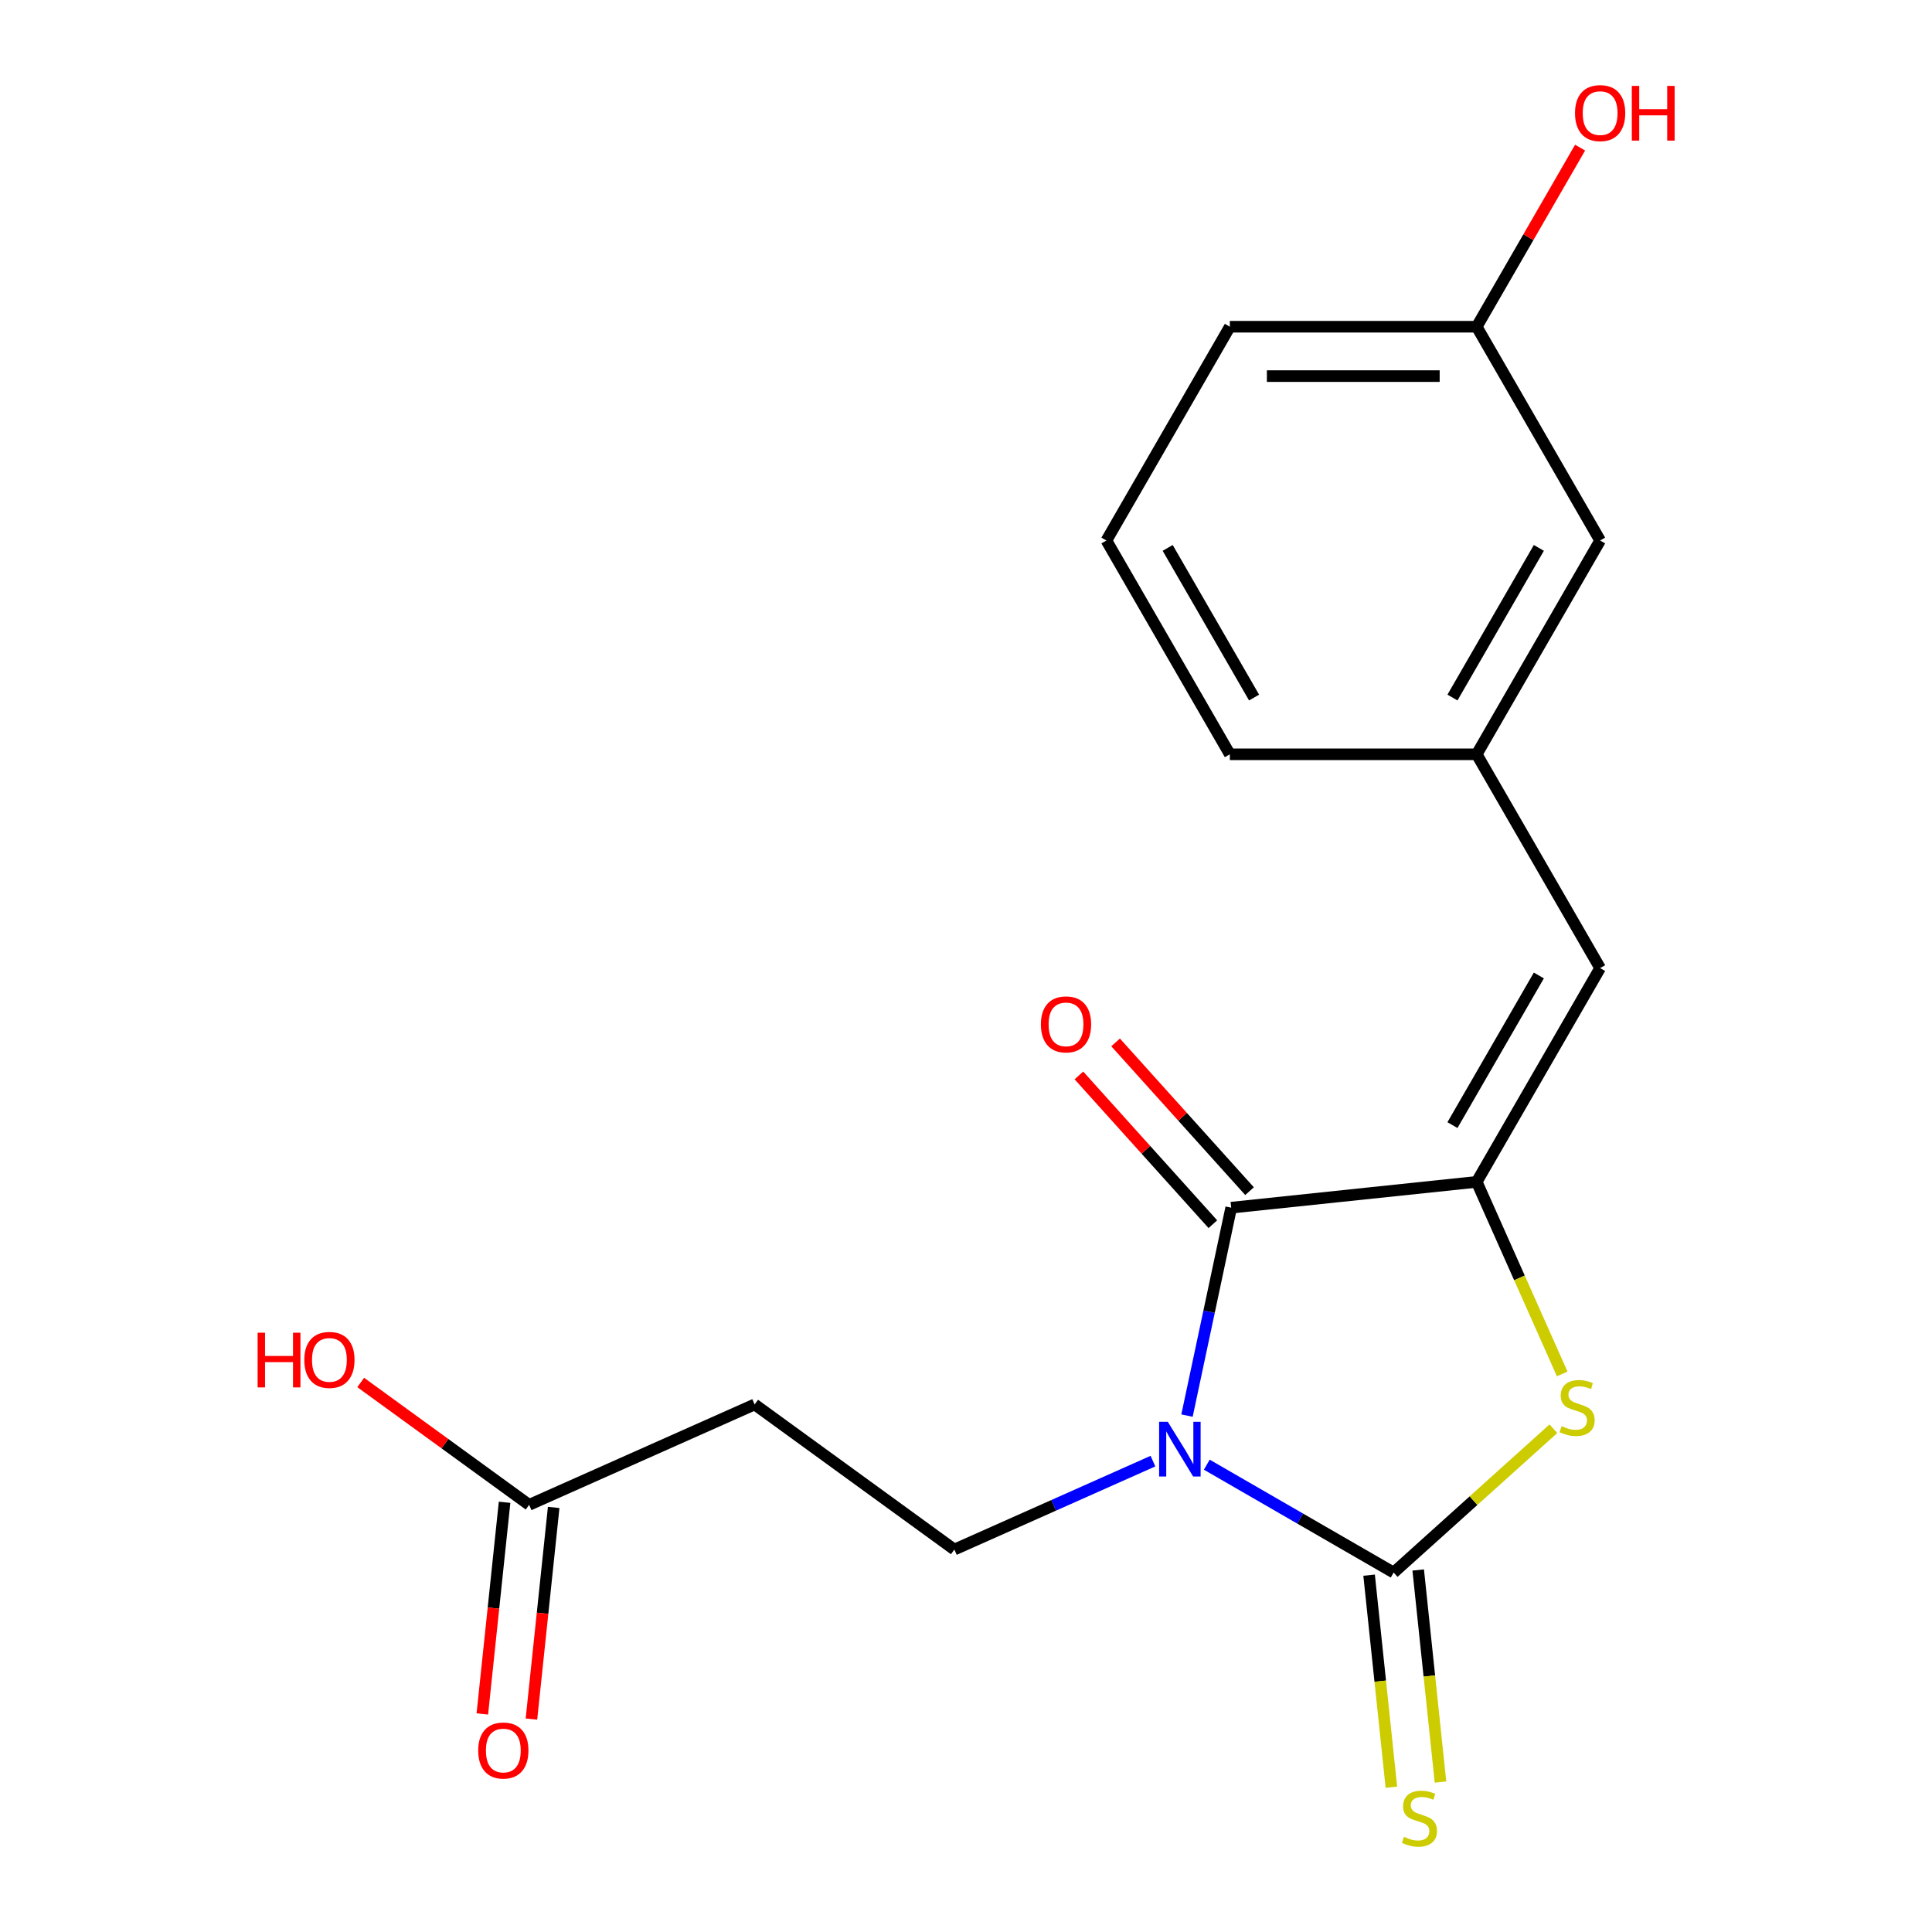 <?xml version='1.0' encoding='iso-8859-1'?>
<svg version='1.1' baseProfile='full'
              xmlns='http://www.w3.org/2000/svg'
                      xmlns:rdkit='http://www.rdkit.org/xml'
                      xmlns:xlink='http://www.w3.org/1999/xlink'
                  xml:space='preserve'
width='1000px' height='1000px' viewBox='0 0 1000 1000'>
<!-- END OF HEADER -->
<rect style='opacity:1.0;fill:#FFFFFF;stroke:none' width='1000' height='1000' x='0' y='0'> </rect>
<path class='bond-0' d='M 624.633,758.115 L 672.993,786.036' style='fill:none;fill-rule:evenodd;stroke:#0000FF;stroke-width:6px;stroke-linecap:butt;stroke-linejoin:miter;stroke-opacity:1' />
<path class='bond-0' d='M 672.993,786.036 L 721.353,813.957' style='fill:none;fill-rule:evenodd;stroke:#000000;stroke-width:6px;stroke-linecap:butt;stroke-linejoin:miter;stroke-opacity:1' />
<path class='bond-1' d='M 614.387,732.716 L 625.825,678.903' style='fill:none;fill-rule:evenodd;stroke:#0000FF;stroke-width:6px;stroke-linecap:butt;stroke-linejoin:miter;stroke-opacity:1' />
<path class='bond-1' d='M 625.825,678.903 L 637.264,625.09' style='fill:none;fill-rule:evenodd;stroke:#000000;stroke-width:6px;stroke-linecap:butt;stroke-linejoin:miter;stroke-opacity:1' />
<path class='bond-5' d='M 596.764,756.274 L 545.368,779.157' style='fill:none;fill-rule:evenodd;stroke:#0000FF;stroke-width:6px;stroke-linecap:butt;stroke-linejoin:miter;stroke-opacity:1' />
<path class='bond-5' d='M 545.368,779.157 L 493.972,802.04' style='fill:none;fill-rule:evenodd;stroke:#000000;stroke-width:6px;stroke-linecap:butt;stroke-linejoin:miter;stroke-opacity:1' />
<path class='bond-3' d='M 721.353,813.957 L 762.692,776.734' style='fill:none;fill-rule:evenodd;stroke:#000000;stroke-width:6px;stroke-linecap:butt;stroke-linejoin:miter;stroke-opacity:1' />
<path class='bond-3' d='M 762.692,776.734 L 804.032,739.512' style='fill:none;fill-rule:evenodd;stroke:#CCCC00;stroke-width:6px;stroke-linecap:butt;stroke-linejoin:miter;stroke-opacity:1' />
<path class='bond-6' d='M 708.645,815.292 L 714.413,870.171' style='fill:none;fill-rule:evenodd;stroke:#000000;stroke-width:6px;stroke-linecap:butt;stroke-linejoin:miter;stroke-opacity:1' />
<path class='bond-6' d='M 714.413,870.171 L 720.182,925.051' style='fill:none;fill-rule:evenodd;stroke:#CCCC00;stroke-width:6px;stroke-linecap:butt;stroke-linejoin:miter;stroke-opacity:1' />
<path class='bond-6' d='M 734.06,812.621 L 739.828,867.5' style='fill:none;fill-rule:evenodd;stroke:#000000;stroke-width:6px;stroke-linecap:butt;stroke-linejoin:miter;stroke-opacity:1' />
<path class='bond-6' d='M 739.828,867.5 L 745.596,922.379' style='fill:none;fill-rule:evenodd;stroke:#CCCC00;stroke-width:6px;stroke-linecap:butt;stroke-linejoin:miter;stroke-opacity:1' />
<path class='bond-2' d='M 637.264,625.09 L 764.336,611.734' style='fill:none;fill-rule:evenodd;stroke:#000000;stroke-width:6px;stroke-linecap:butt;stroke-linejoin:miter;stroke-opacity:1' />
<path class='bond-9' d='M 646.759,616.54 L 612.094,578.04' style='fill:none;fill-rule:evenodd;stroke:#000000;stroke-width:6px;stroke-linecap:butt;stroke-linejoin:miter;stroke-opacity:1' />
<path class='bond-9' d='M 612.094,578.04 L 577.429,539.541' style='fill:none;fill-rule:evenodd;stroke:#FF0000;stroke-width:6px;stroke-linecap:butt;stroke-linejoin:miter;stroke-opacity:1' />
<path class='bond-9' d='M 627.768,633.639 L 593.103,595.14' style='fill:none;fill-rule:evenodd;stroke:#000000;stroke-width:6px;stroke-linecap:butt;stroke-linejoin:miter;stroke-opacity:1' />
<path class='bond-9' d='M 593.103,595.14 L 558.438,556.64' style='fill:none;fill-rule:evenodd;stroke:#FF0000;stroke-width:6px;stroke-linecap:butt;stroke-linejoin:miter;stroke-opacity:1' />
<path class='bond-4' d='M 764.336,611.734 L 828.223,501.08' style='fill:none;fill-rule:evenodd;stroke:#000000;stroke-width:6px;stroke-linecap:butt;stroke-linejoin:miter;stroke-opacity:1' />
<path class='bond-4' d='M 751.789,582.358 L 796.509,504.9' style='fill:none;fill-rule:evenodd;stroke:#000000;stroke-width:6px;stroke-linecap:butt;stroke-linejoin:miter;stroke-opacity:1' />
<path class='bond-19' d='M 764.336,611.734 L 786.467,661.44' style='fill:none;fill-rule:evenodd;stroke:#000000;stroke-width:6px;stroke-linecap:butt;stroke-linejoin:miter;stroke-opacity:1' />
<path class='bond-19' d='M 786.467,661.44 L 808.597,711.146' style='fill:none;fill-rule:evenodd;stroke:#CCCC00;stroke-width:6px;stroke-linecap:butt;stroke-linejoin:miter;stroke-opacity:1' />
<path class='bond-10' d='M 828.223,501.08 L 764.336,390.425' style='fill:none;fill-rule:evenodd;stroke:#000000;stroke-width:6px;stroke-linecap:butt;stroke-linejoin:miter;stroke-opacity:1' />
<path class='bond-7' d='M 493.972,802.04 L 390.602,726.937' style='fill:none;fill-rule:evenodd;stroke:#000000;stroke-width:6px;stroke-linecap:butt;stroke-linejoin:miter;stroke-opacity:1' />
<path class='bond-8' d='M 390.602,726.937 L 273.876,778.907' style='fill:none;fill-rule:evenodd;stroke:#000000;stroke-width:6px;stroke-linecap:butt;stroke-linejoin:miter;stroke-opacity:1' />
<path class='bond-11' d='M 261.168,777.571 L 255.411,832.351' style='fill:none;fill-rule:evenodd;stroke:#000000;stroke-width:6px;stroke-linecap:butt;stroke-linejoin:miter;stroke-opacity:1' />
<path class='bond-11' d='M 255.411,832.351 L 249.653,887.13' style='fill:none;fill-rule:evenodd;stroke:#FF0000;stroke-width:6px;stroke-linecap:butt;stroke-linejoin:miter;stroke-opacity:1' />
<path class='bond-11' d='M 286.583,780.243 L 280.826,835.022' style='fill:none;fill-rule:evenodd;stroke:#000000;stroke-width:6px;stroke-linecap:butt;stroke-linejoin:miter;stroke-opacity:1' />
<path class='bond-11' d='M 280.826,835.022 L 275.068,889.801' style='fill:none;fill-rule:evenodd;stroke:#FF0000;stroke-width:6px;stroke-linecap:butt;stroke-linejoin:miter;stroke-opacity:1' />
<path class='bond-13' d='M 273.876,778.907 L 230.288,747.239' style='fill:none;fill-rule:evenodd;stroke:#000000;stroke-width:6px;stroke-linecap:butt;stroke-linejoin:miter;stroke-opacity:1' />
<path class='bond-13' d='M 230.288,747.239 L 186.7,715.57' style='fill:none;fill-rule:evenodd;stroke:#FF0000;stroke-width:6px;stroke-linecap:butt;stroke-linejoin:miter;stroke-opacity:1' />
<path class='bond-12' d='M 764.336,390.425 L 828.223,279.771' style='fill:none;fill-rule:evenodd;stroke:#000000;stroke-width:6px;stroke-linecap:butt;stroke-linejoin:miter;stroke-opacity:1' />
<path class='bond-12' d='M 751.789,361.05 L 796.509,283.592' style='fill:none;fill-rule:evenodd;stroke:#000000;stroke-width:6px;stroke-linecap:butt;stroke-linejoin:miter;stroke-opacity:1' />
<path class='bond-17' d='M 764.336,390.425 L 636.564,390.425' style='fill:none;fill-rule:evenodd;stroke:#000000;stroke-width:6px;stroke-linecap:butt;stroke-linejoin:miter;stroke-opacity:1' />
<path class='bond-14' d='M 828.223,279.771 L 764.336,169.116' style='fill:none;fill-rule:evenodd;stroke:#000000;stroke-width:6px;stroke-linecap:butt;stroke-linejoin:miter;stroke-opacity:1' />
<path class='bond-15' d='M 764.336,169.116 L 791.097,122.766' style='fill:none;fill-rule:evenodd;stroke:#000000;stroke-width:6px;stroke-linecap:butt;stroke-linejoin:miter;stroke-opacity:1' />
<path class='bond-15' d='M 791.097,122.766 L 817.857,76.416' style='fill:none;fill-rule:evenodd;stroke:#FF0000;stroke-width:6px;stroke-linecap:butt;stroke-linejoin:miter;stroke-opacity:1' />
<path class='bond-20' d='M 764.336,169.116 L 636.564,169.116' style='fill:none;fill-rule:evenodd;stroke:#000000;stroke-width:6px;stroke-linecap:butt;stroke-linejoin:miter;stroke-opacity:1' />
<path class='bond-20' d='M 745.171,194.671 L 655.73,194.671' style='fill:none;fill-rule:evenodd;stroke:#000000;stroke-width:6px;stroke-linecap:butt;stroke-linejoin:miter;stroke-opacity:1' />
<path class='bond-16' d='M 572.677,279.771 L 636.564,390.425' style='fill:none;fill-rule:evenodd;stroke:#000000;stroke-width:6px;stroke-linecap:butt;stroke-linejoin:miter;stroke-opacity:1' />
<path class='bond-16' d='M 604.391,283.592 L 649.112,361.05' style='fill:none;fill-rule:evenodd;stroke:#000000;stroke-width:6px;stroke-linecap:butt;stroke-linejoin:miter;stroke-opacity:1' />
<path class='bond-18' d='M 572.677,279.771 L 636.564,169.116' style='fill:none;fill-rule:evenodd;stroke:#000000;stroke-width:6px;stroke-linecap:butt;stroke-linejoin:miter;stroke-opacity:1' />
<path  class='atom-0' d='M 604.438 735.91
L 613.718 750.91
Q 614.638 752.39, 616.118 755.07
Q 617.598 757.75, 617.678 757.91
L 617.678 735.91
L 621.438 735.91
L 621.438 764.23
L 617.558 764.23
L 607.598 747.83
Q 606.438 745.91, 605.198 743.71
Q 603.998 741.51, 603.638 740.83
L 603.638 764.23
L 599.958 764.23
L 599.958 735.91
L 604.438 735.91
' fill='#0000FF'/>
<path  class='atom-4' d='M 808.306 738.18
Q 808.626 738.3, 809.946 738.86
Q 811.266 739.42, 812.706 739.78
Q 814.186 740.1, 815.626 740.1
Q 818.306 740.1, 819.866 738.82
Q 821.426 737.5, 821.426 735.22
Q 821.426 733.66, 820.626 732.7
Q 819.866 731.74, 818.666 731.22
Q 817.466 730.7, 815.466 730.1
Q 812.946 729.34, 811.426 728.62
Q 809.946 727.9, 808.866 726.38
Q 807.826 724.86, 807.826 722.3
Q 807.826 718.74, 810.226 716.54
Q 812.666 714.34, 817.466 714.34
Q 820.746 714.34, 824.466 715.9
L 823.546 718.98
Q 820.146 717.58, 817.586 717.58
Q 814.826 717.58, 813.306 718.74
Q 811.786 719.86, 811.826 721.82
Q 811.826 723.34, 812.586 724.26
Q 813.386 725.18, 814.506 725.7
Q 815.666 726.22, 817.586 726.82
Q 820.146 727.62, 821.666 728.42
Q 823.186 729.22, 824.266 730.86
Q 825.386 732.46, 825.386 735.22
Q 825.386 739.14, 822.746 741.26
Q 820.146 743.34, 815.786 743.34
Q 813.266 743.34, 811.346 742.78
Q 809.466 742.26, 807.226 741.34
L 808.306 738.18
' fill='#CCCC00'/>
<path  class='atom-7' d='M 726.709 950.749
Q 727.029 950.869, 728.349 951.429
Q 729.669 951.989, 731.109 952.349
Q 732.589 952.669, 734.029 952.669
Q 736.709 952.669, 738.269 951.389
Q 739.829 950.069, 739.829 947.789
Q 739.829 946.229, 739.029 945.269
Q 738.269 944.309, 737.069 943.789
Q 735.869 943.269, 733.869 942.669
Q 731.349 941.909, 729.829 941.189
Q 728.349 940.469, 727.269 938.949
Q 726.229 937.429, 726.229 934.869
Q 726.229 931.309, 728.629 929.109
Q 731.069 926.909, 735.869 926.909
Q 739.149 926.909, 742.869 928.469
L 741.949 931.549
Q 738.549 930.149, 735.989 930.149
Q 733.229 930.149, 731.709 931.309
Q 730.189 932.429, 730.229 934.389
Q 730.229 935.909, 730.989 936.829
Q 731.789 937.749, 732.909 938.269
Q 734.069 938.789, 735.989 939.389
Q 738.549 940.189, 740.069 940.989
Q 741.589 941.789, 742.669 943.429
Q 743.789 945.029, 743.789 947.789
Q 743.789 951.709, 741.149 953.829
Q 738.549 955.909, 734.189 955.909
Q 731.669 955.909, 729.749 955.349
Q 727.869 954.829, 725.629 953.909
L 726.709 950.749
' fill='#CCCC00'/>
<path  class='atom-10' d='M 538.767 530.216
Q 538.767 523.416, 542.127 519.616
Q 545.487 515.816, 551.767 515.816
Q 558.047 515.816, 561.407 519.616
Q 564.767 523.416, 564.767 530.216
Q 564.767 537.096, 561.367 541.016
Q 557.967 544.896, 551.767 544.896
Q 545.527 544.896, 542.127 541.016
Q 538.767 537.136, 538.767 530.216
M 551.767 541.696
Q 556.087 541.696, 558.407 538.816
Q 560.767 535.896, 560.767 530.216
Q 560.767 524.656, 558.407 521.856
Q 556.087 519.016, 551.767 519.016
Q 547.447 519.016, 545.087 521.816
Q 542.767 524.616, 542.767 530.216
Q 542.767 535.936, 545.087 538.816
Q 547.447 541.696, 551.767 541.696
' fill='#FF0000'/>
<path  class='atom-12' d='M 247.52 906.06
Q 247.52 899.26, 250.88 895.46
Q 254.24 891.66, 260.52 891.66
Q 266.8 891.66, 270.16 895.46
Q 273.52 899.26, 273.52 906.06
Q 273.52 912.94, 270.12 916.86
Q 266.72 920.74, 260.52 920.74
Q 254.28 920.74, 250.88 916.86
Q 247.52 912.98, 247.52 906.06
M 260.52 917.54
Q 264.84 917.54, 267.16 914.66
Q 269.52 911.74, 269.52 906.06
Q 269.52 900.5, 267.16 897.7
Q 264.84 894.86, 260.52 894.86
Q 256.2 894.86, 253.84 897.66
Q 251.52 900.46, 251.52 906.06
Q 251.52 911.78, 253.84 914.66
Q 256.2 917.54, 260.52 917.54
' fill='#FF0000'/>
<path  class='atom-14' d='M 133.345 689.804
L 137.185 689.804
L 137.185 701.844
L 151.665 701.844
L 151.665 689.804
L 155.505 689.804
L 155.505 718.124
L 151.665 718.124
L 151.665 705.044
L 137.185 705.044
L 137.185 718.124
L 133.345 718.124
L 133.345 689.804
' fill='#FF0000'/>
<path  class='atom-14' d='M 157.505 703.884
Q 157.505 697.084, 160.865 693.284
Q 164.225 689.484, 170.505 689.484
Q 176.785 689.484, 180.145 693.284
Q 183.505 697.084, 183.505 703.884
Q 183.505 710.764, 180.105 714.684
Q 176.705 718.564, 170.505 718.564
Q 164.265 718.564, 160.865 714.684
Q 157.505 710.804, 157.505 703.884
M 170.505 715.364
Q 174.825 715.364, 177.145 712.484
Q 179.505 709.564, 179.505 703.884
Q 179.505 698.324, 177.145 695.524
Q 174.825 692.684, 170.505 692.684
Q 166.185 692.684, 163.825 695.484
Q 161.505 698.284, 161.505 703.884
Q 161.505 709.604, 163.825 712.484
Q 166.185 715.364, 170.505 715.364
' fill='#FF0000'/>
<path  class='atom-16' d='M 815.223 58.542
Q 815.223 51.742, 818.583 47.942
Q 821.943 44.142, 828.223 44.142
Q 834.503 44.142, 837.863 47.942
Q 841.223 51.742, 841.223 58.542
Q 841.223 65.422, 837.823 69.342
Q 834.423 73.222, 828.223 73.222
Q 821.983 73.222, 818.583 69.342
Q 815.223 65.462, 815.223 58.542
M 828.223 70.022
Q 832.543 70.022, 834.863 67.142
Q 837.223 64.222, 837.223 58.542
Q 837.223 52.982, 834.863 50.182
Q 832.543 47.342, 828.223 47.342
Q 823.903 47.342, 821.543 50.142
Q 819.223 52.942, 819.223 58.542
Q 819.223 64.262, 821.543 67.142
Q 823.903 70.022, 828.223 70.022
' fill='#FF0000'/>
<path  class='atom-16' d='M 844.623 44.462
L 848.463 44.462
L 848.463 56.502
L 862.943 56.502
L 862.943 44.462
L 866.783 44.462
L 866.783 72.782
L 862.943 72.782
L 862.943 59.702
L 848.463 59.702
L 848.463 72.782
L 844.623 72.782
L 844.623 44.462
' fill='#FF0000'/>
</svg>
